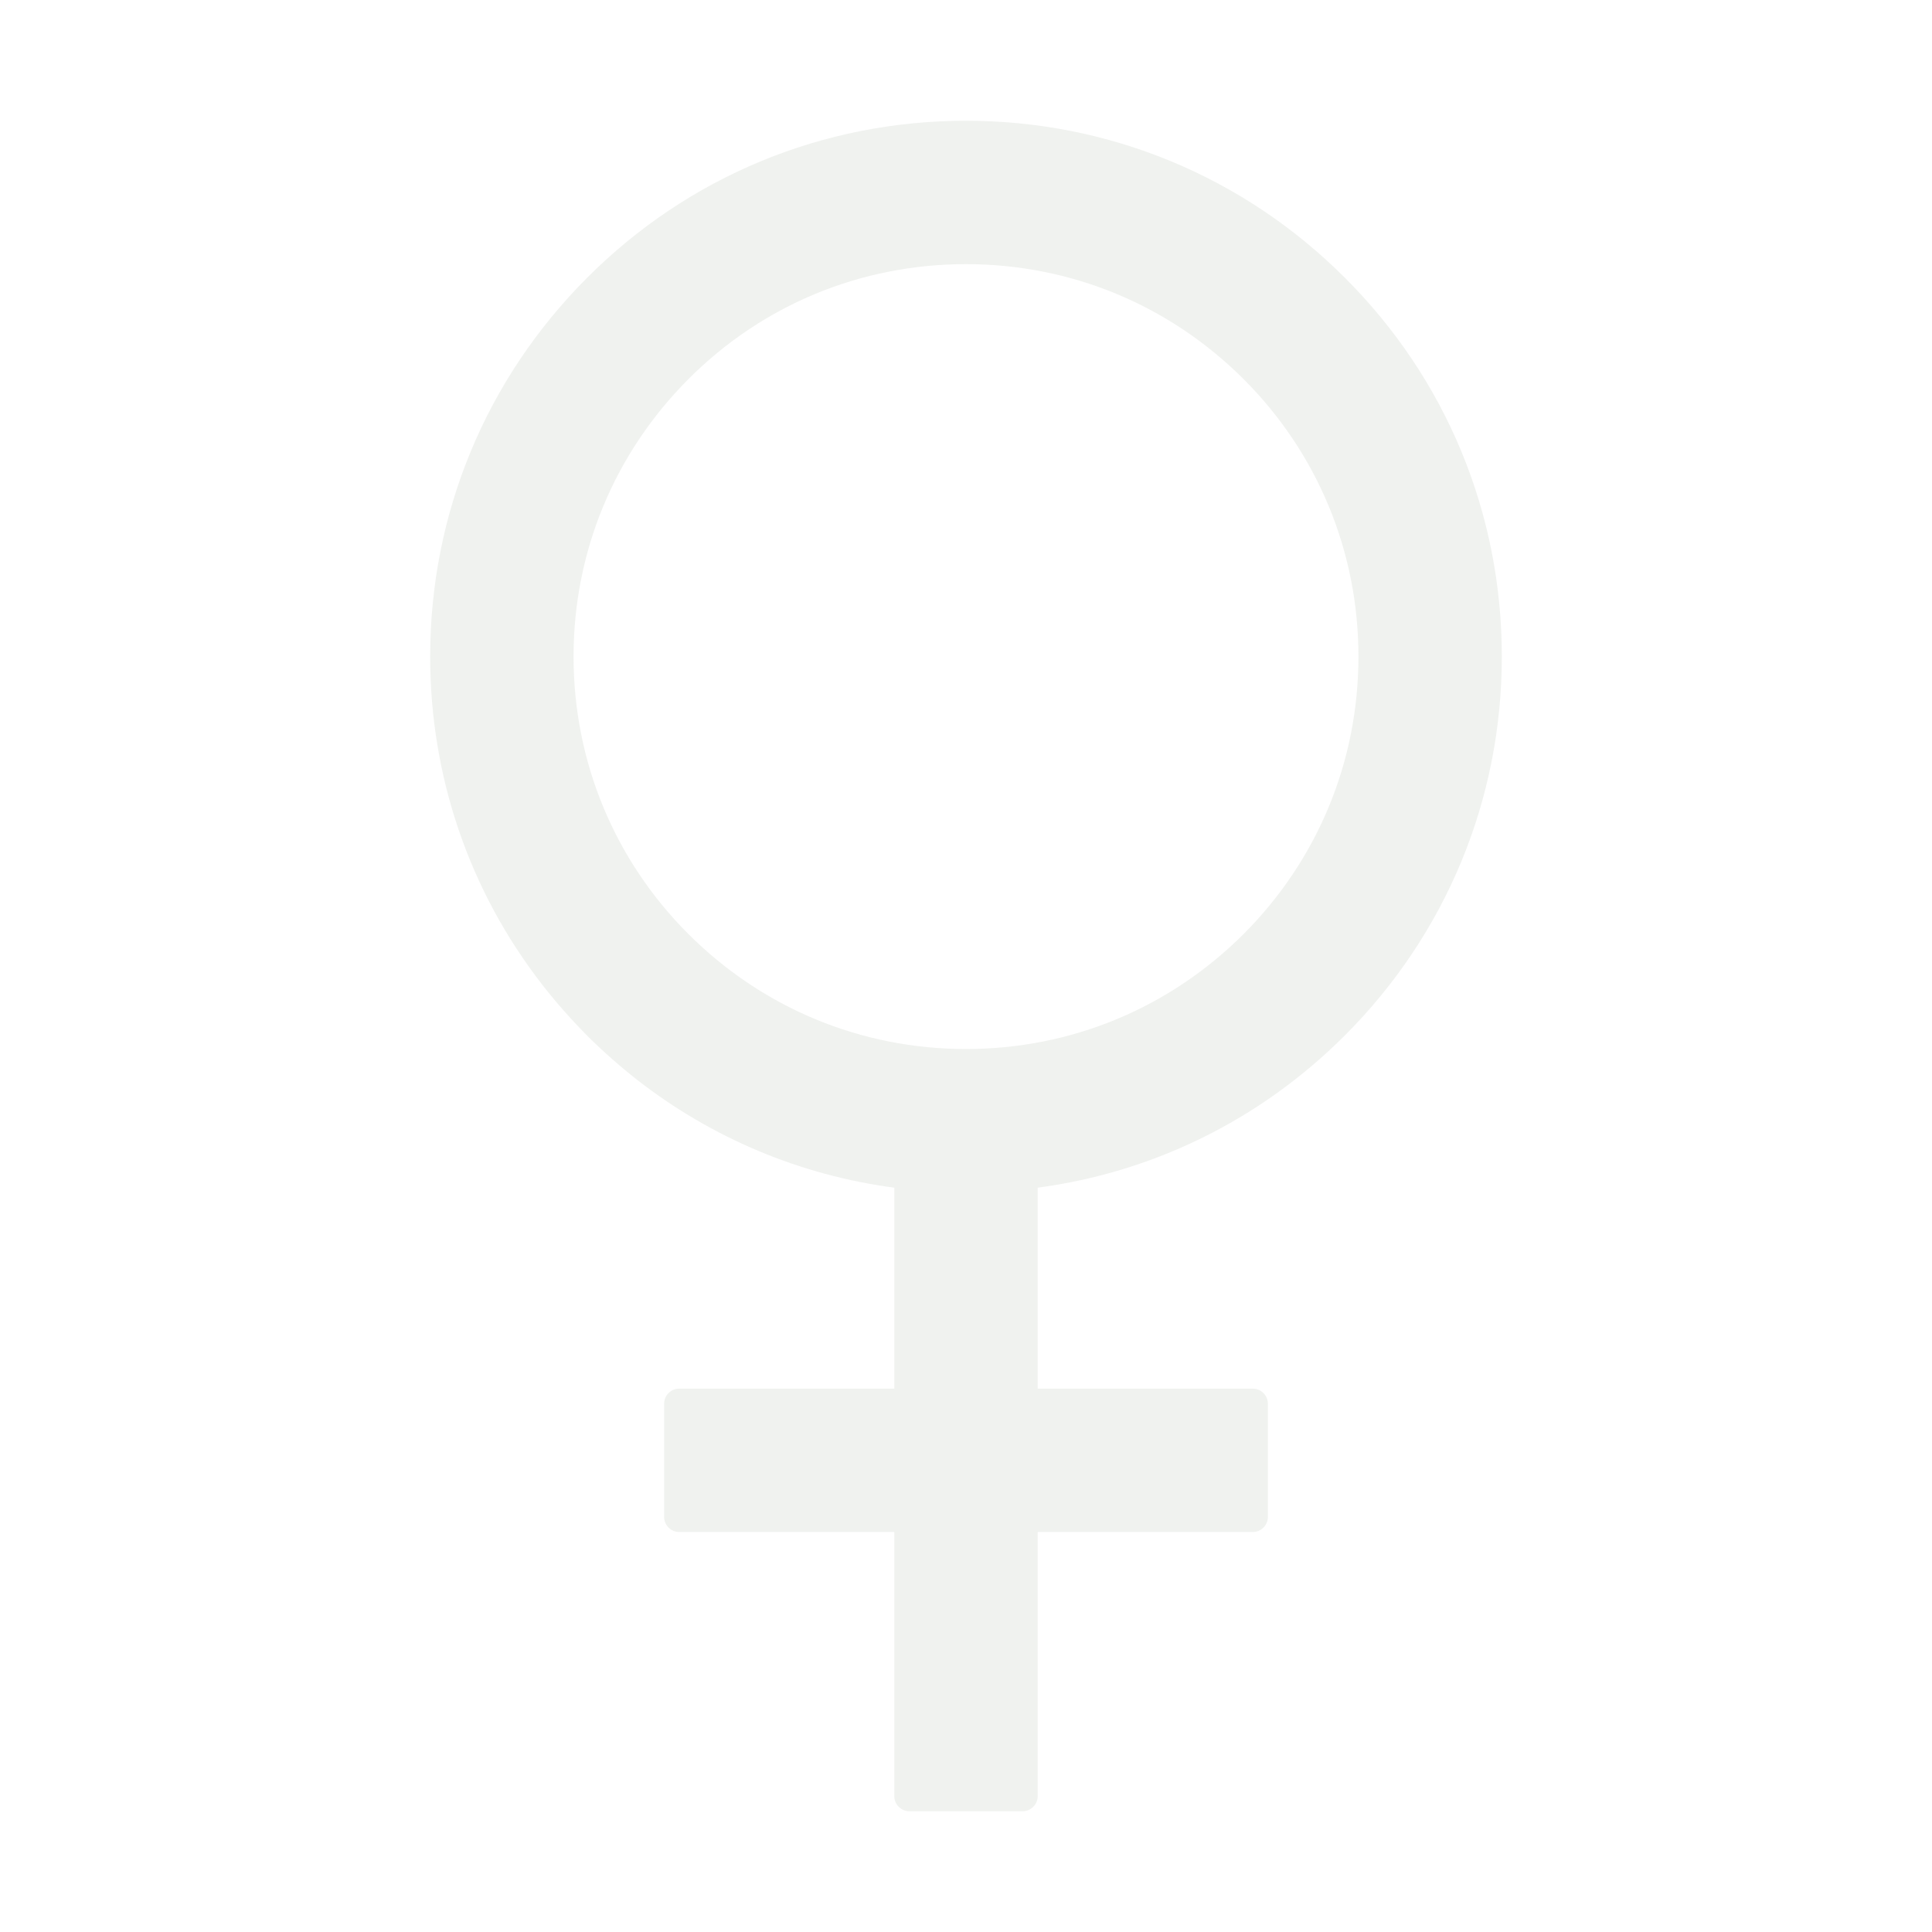 <?xml version="1.0" encoding="UTF-8"?> <svg xmlns="http://www.w3.org/2000/svg" width="302" height="302" viewBox="0 0 302 302" fill="none"> <path d="M210.22 161.853C226.028 146.045 234.758 124.988 234.758 102.633C234.758 80.248 226.058 59.22 210.22 43.413C194.412 27.605 173.355 18.875 151 18.875C128.645 18.875 107.588 27.575 91.78 43.413C75.972 59.25 67.242 80.248 67.242 102.633C67.242 121.449 73.406 139.321 84.76 153.92C86.913 156.692 89.243 159.317 91.75 161.853C94.257 164.36 96.911 166.69 99.654 168.843C111.333 177.926 125.106 183.707 139.793 185.653V217.063H106.172C104.874 217.063 103.813 218.124 103.813 219.422V237.117C103.813 238.415 104.874 239.477 106.172 239.477H139.793V280.766C139.793 282.063 140.855 283.125 142.152 283.125H159.848C161.145 283.125 162.207 282.063 162.207 280.766V239.477H195.828C197.126 239.477 198.188 238.415 198.188 237.117V219.422C198.188 218.124 197.126 217.063 195.828 217.063H162.207V185.653C180.345 183.235 197.067 175.007 210.22 161.853ZM151 163.977C134.602 163.977 119.237 157.606 107.617 146.016C96.027 134.425 89.656 119.03 89.656 102.633C89.656 86.235 96.027 70.87 107.617 59.25C119.207 47.63 134.602 41.289 151 41.289C167.398 41.289 182.763 47.659 194.383 59.25C205.973 70.84 212.344 86.235 212.344 102.633C212.344 119.03 205.973 134.396 194.383 146.016C182.763 157.606 167.398 163.977 151 163.977Z" fill="#65815E" fill-opacity="0.1"></path> </svg> 